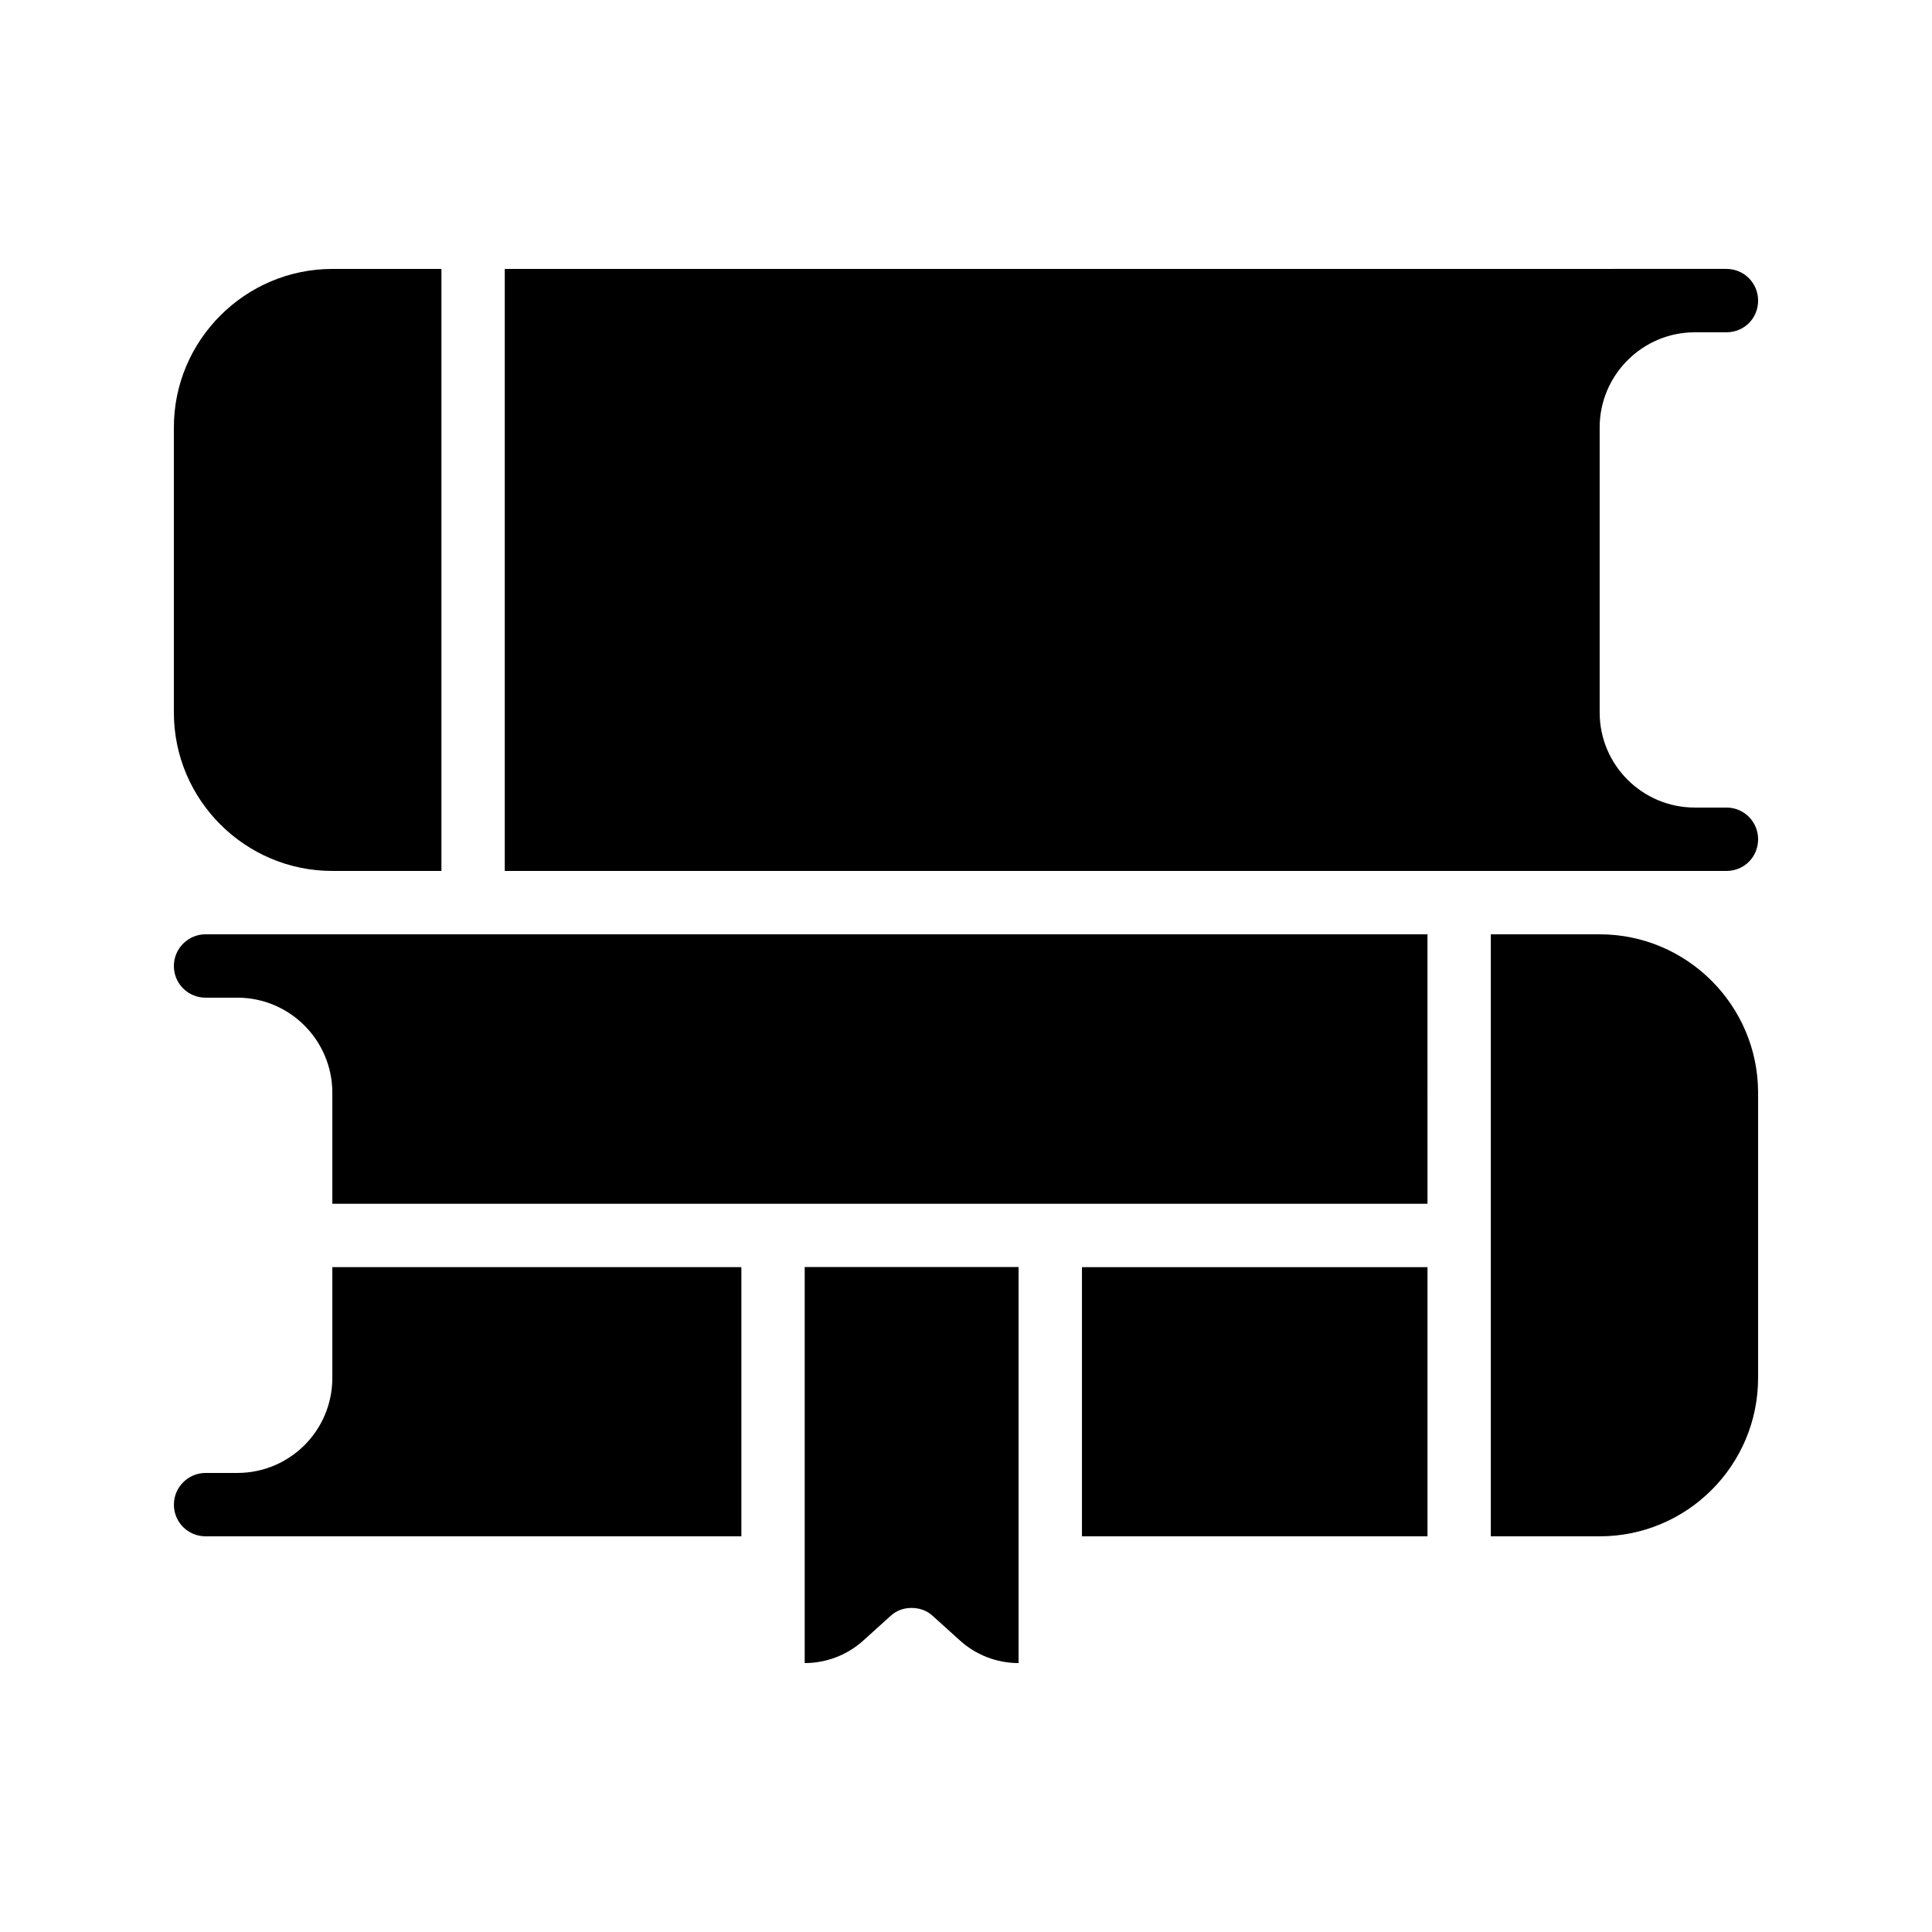 <?xml version="1.0" encoding="UTF-8"?>
<!-- Uploaded to: SVG Repo, www.svgrepo.com, Generator: SVG Repo Mixer Tools -->
<svg fill="#000000" width="800px" height="800px" version="1.1" viewBox="144 144 512 512" xmlns="http://www.w3.org/2000/svg">
 <g>
  <path d="m232.06 374.81h28.922v-159.54h-28.922c-23.09 0-41.984 18.895-41.984 41.984v75.57c0 23.176 18.895 41.984 41.984 41.984z"/>
  <path d="m593.12 232.06h8.398c4.703 0 8.398-3.695 8.398-8.398 0-4.617-3.695-8.398-8.398-8.398l-323.75 0.004v159.54h323.75c4.703 0 8.398-3.695 8.398-8.398 0-4.617-3.695-8.398-8.398-8.398h-8.398c-13.855 0-25.191-11.254-25.191-25.191v-75.57c0-13.852 11.336-25.188 25.191-25.188z"/>
  <path d="m198.48 408.39h8.398c13.938 0 25.191 11.336 25.191 25.191v29.43h290.23l-0.004-71.414h-323.82c-4.617 0-8.398 3.777-8.398 8.398 0 4.699 3.777 8.395 8.398 8.395z"/>
  <path d="m385.55 570.12c2.098 0 4.113 0.672 5.711 2.184l6.969 6.297c4.281 3.949 9.91 6.133 15.703 6.133v-104.96h-56.68v104.96c5.793 0 11.422-2.184 15.703-6.129l6.969-6.297c1.598-1.516 3.609-2.188 5.625-2.188z"/>
  <path d="m198.48 551.14h141.99v-71.332h-108.4v29.348c0 13.938-11.254 25.191-25.191 25.191h-8.395c-4.617 0-8.398 3.777-8.398 8.398 0 4.699 3.777 8.395 8.398 8.395z"/>
  <path d="m567.93 391.6h-28.844v159.54h28.844c23.176 0 41.984-18.809 41.984-41.984v-75.57c0-23.09-18.809-41.984-41.984-41.984z"/>
  <path d="m430.73 479.81h91.57v71.332h-91.57z"/>
 </g>
</svg>